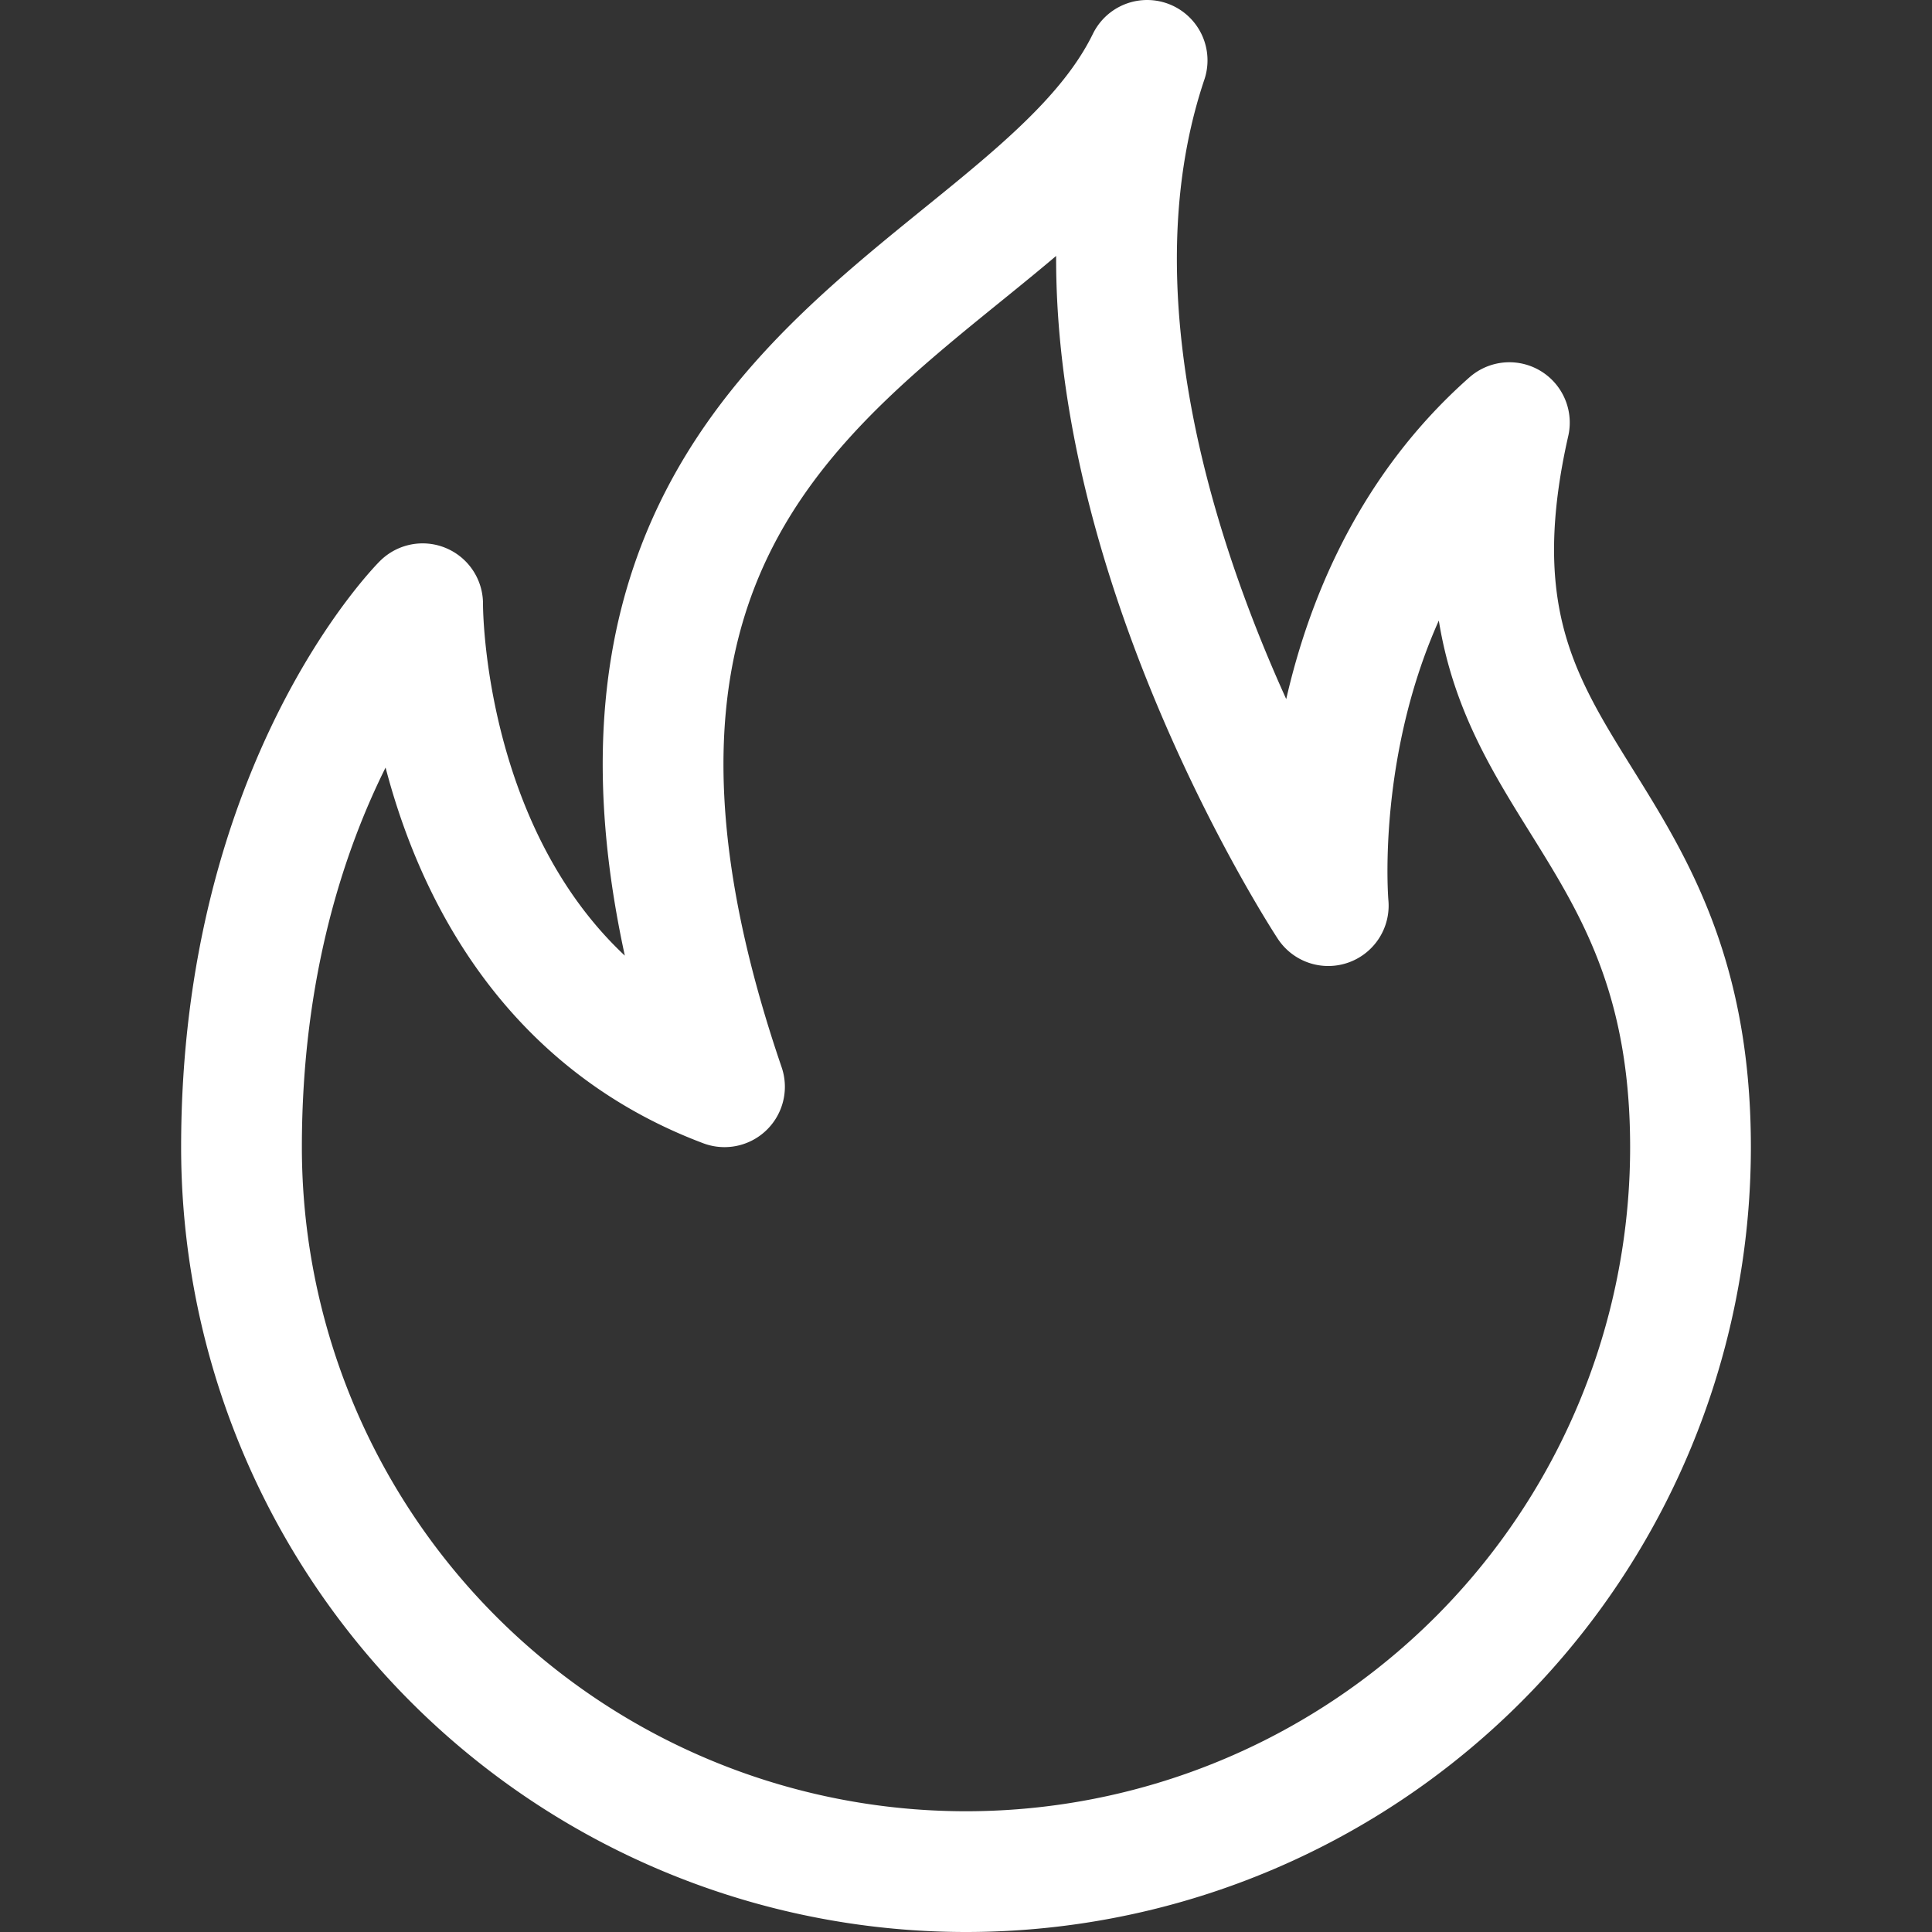 <?xml version="1.0" encoding="UTF-8"?> <svg xmlns="http://www.w3.org/2000/svg" xmlns:xlink="http://www.w3.org/1999/xlink" viewBox="0 0 64 64" aria-labelledby="title" aria-describedby="desc" role="img" width="640" height="640"><rect x="0" y="0" width="64" height="64" fill="#333333" stroke="none"/> <title>Flame</title> <desc>A line styled icon from Orion Icon Library.</desc> <path data-name="layer1" d="M50 14c-6.9 6.1-6 16-6 16S33.8 14.5 38 2c-4.1 8.4-22 10.6-14 34-10.1-3.8-10-16-10-16s-6 6-6 18a24 24 0 0 0 48 0c0-12.2-8.7-12.1-6-24z" fill="none" stroke="#ffffff" stroke-miterlimit="10" stroke-width="4" stroke-linejoin="round" stroke-linecap="round"></path> </svg> 